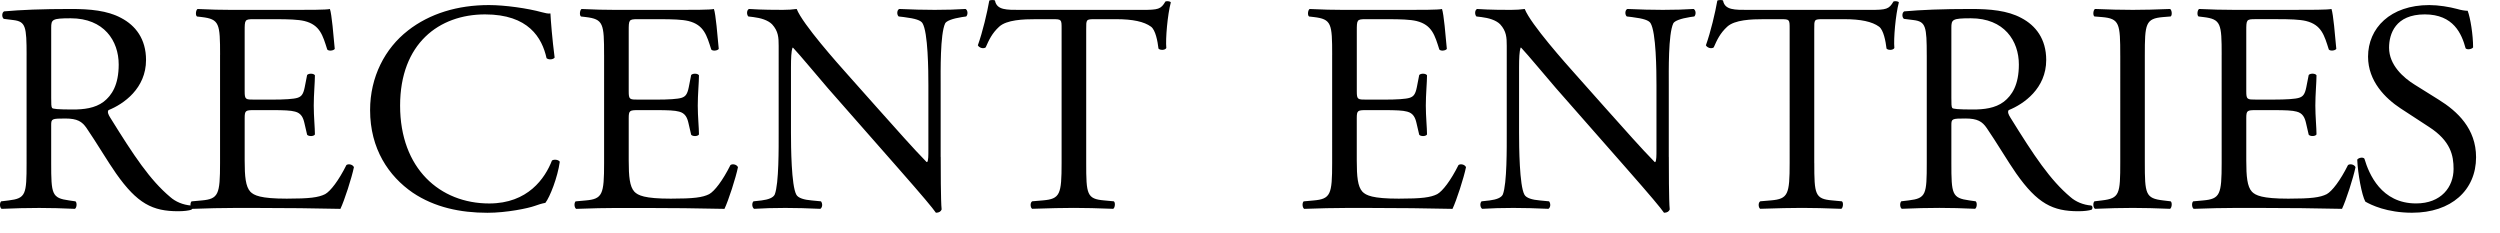 <!DOCTYPE svg PUBLIC "-//W3C//DTD SVG 1.1//EN" "http://www.w3.org/Graphics/SVG/1.1/DTD/svg11.dtd"><svg xmlns="http://www.w3.org/2000/svg" width="150" height="14" viewBox="0 0 150 14" overflow="visible"><path d="M1.596 3.31c0-1.71-.054-2.016-.792-2.106l-.576-.072C.102 1.042.102.754.246.682c1.01-.09 2.25-.144 4.016-.144 1.116 0 2.18.09 3.007.54.863.45 1.493 1.26 1.493 2.52 0 1.71-1.35 2.647-2.25 3.008-.09.108 0 .288.09.432 1.44 2.323 2.395 3.763 3.62 4.79.305.27.755.467 1.24.503.09.037.108.18.02.253-.163.054-.45.09-.793.09-1.53 0-2.45-.45-3.728-2.27-.47-.664-1.207-1.906-1.766-2.717-.27-.396-.557-.576-1.278-.576-.81 0-.846.018-.846.396v2.27c0 1.89.036 2.105 1.08 2.25l.378.054c.108.09.072.396-.036.45-.81-.036-1.422-.054-2.143-.054-.755 0-1.403.018-2.25.054-.107-.054-.144-.324-.035-.45l.45-.054c1.044-.126 1.08-.36 1.08-2.25V3.31zm1.476 2.576c0 .324 0 .522.054.594.055.054.324.09 1.242.09.648 0 1.333-.072 1.854-.468.486-.378.9-1.008.9-2.232 0-1.422-.882-2.773-2.88-2.773-1.117 0-1.17.072-1.17.576v4.213z"/><path d="M13.205 3.293c0-1.873-.036-2.143-1.1-2.27L11.82.99c-.107-.072-.07-.396.036-.45.774.036 1.387.054 2.125.054h3.384c1.152 0 2.215 0 2.43-.054.11.306.217 1.603.29 2.395-.073.108-.36.144-.45.036-.27-.847-.433-1.478-1.37-1.71-.377-.09-.953-.11-1.745-.11H15.22c-.54 0-.54.037-.54.72v3.602c0 .504.054.504.594.504h1.045c.757 0 1.315-.036 1.53-.108.217-.072.343-.18.433-.63l.145-.738c.09-.108.396-.108.468.018 0 .432-.07 1.134-.07 1.82 0 .647.07 1.33.07 1.728-.07.126-.378.126-.468.018l-.163-.704c-.072-.324-.198-.594-.56-.684-.25-.072-.683-.09-1.385-.09h-1.045c-.54 0-.594.018-.594.486v2.54c0 .953.055 1.565.343 1.872.216.216.595.414 2.18.414 1.386 0 1.907-.072 2.304-.27.324-.18.81-.81 1.278-1.747.126-.09.378-.035.45.127-.126.63-.576 2.017-.81 2.503-1.62-.036-3.224-.054-4.826-.054h-1.62c-.775 0-1.388.018-2.45.054-.107-.054-.144-.342-.036-.45l.595-.054c1.025-.09 1.115-.36 1.115-2.25V3.293zM24.473 1.834c1.314-1.026 2.99-1.53 4.862-1.53.972 0 2.34.197 3.187.432.216.054.342.09.504.072.02.414.108 1.548.252 2.647-.09.126-.36.144-.485.036-.27-1.223-1.08-2.627-3.69-2.627-2.756 0-5.097 1.746-5.097 5.474 0 3.78 2.395 5.87 5.348 5.87 2.322 0 3.35-1.513 3.763-2.575.126-.09.396-.054.47.072-.127.937-.596 2.125-.865 2.467-.217.037-.433.11-.63.18-.397.145-1.693.415-2.846.415-1.62 0-3.17-.324-4.483-1.207-1.44-.99-2.557-2.628-2.557-4.95-.002-2 .898-3.712 2.267-4.774zM36.245 3.293c0-1.873-.036-2.143-1.1-2.27L34.86.99c-.107-.072-.07-.396.036-.45.774.036 1.387.054 2.125.054h3.384c1.152 0 2.215 0 2.43-.054.11.306.217 1.603.29 2.395-.073.108-.36.144-.45.036-.27-.847-.433-1.478-1.37-1.71-.377-.09-.953-.11-1.746-.11h-1.296c-.54 0-.54.037-.54.72v3.602c0 .504.054.504.594.504h1.045c.757 0 1.315-.036 1.53-.108.217-.072.343-.18.433-.63l.145-.738c.09-.108.396-.108.468.018 0 .432-.072 1.134-.072 1.82 0 .647.072 1.33.072 1.728-.072.126-.378.126-.468.018l-.163-.704c-.072-.324-.198-.594-.56-.684-.25-.072-.683-.09-1.385-.09h-1.045c-.54 0-.594.018-.594.486v2.54c0 .953.055 1.565.343 1.872.216.216.595.414 2.18.414 1.386 0 1.908-.072 2.304-.27.324-.18.81-.81 1.278-1.747.126-.09.378-.035.45.127-.126.63-.576 2.017-.81 2.503-1.62-.036-3.224-.054-4.826-.054h-1.62c-.775 0-1.388.018-2.45.054-.107-.054-.144-.342-.036-.45l.595-.054c1.025-.09 1.115-.36 1.115-2.25V3.293zM56.443 9.415c0 .54 0 2.683.055 3.15-.036.11-.145.2-.343.2-.216-.307-.738-.938-2.305-2.72l-4.177-4.753c-.486-.558-1.71-2.035-2.09-2.43h-.035c-.07.215-.09.63-.09 1.17v3.924c0 .847.02 3.187.324 3.728.108.198.468.306.918.342l.56.054c.106.144.09.36-.037.45-.81-.036-1.44-.054-2.106-.054-.757 0-1.242.018-1.873.054-.126-.09-.144-.342-.036-.45l.486-.054c.414-.054.702-.162.792-.36.253-.648.234-2.845.234-3.71V2.754c0-.504-.018-.882-.396-1.297-.253-.252-.685-.378-1.117-.432L44.9.988c-.107-.108-.107-.378.037-.45.756.054 1.71.054 2.034.054.29 0 .596-.018.83-.054.36.918 2.484 3.295 3.078 3.96l1.747 1.964c1.242 1.386 2.124 2.395 2.97 3.26h.037c.07-.09.07-.38.07-.757V5.11c0-.845-.017-3.186-.358-3.726-.108-.162-.396-.27-1.116-.36L53.92.988c-.125-.108-.106-.396.037-.45.828.036 1.44.054 2.125.054.773 0 1.242-.018 1.854-.054.144.09.144.342.036.45l-.253.036c-.577.09-.937.234-1.01.378-.306.648-.27 2.88-.27 3.71v4.303zM65.172 9.775c0 1.89.036 2.16 1.08 2.25l.576.054c.108.07.072.395-.036.45-1.026-.037-1.638-.055-2.358-.055-.72 0-1.35.018-2.503.054-.106-.055-.143-.36 0-.45l.65-.055c1.025-.09 1.115-.36 1.115-2.25V1.727c0-.56 0-.576-.54-.576h-.99c-.774 0-1.765.037-2.215.45-.432.397-.612.793-.81 1.243-.145.108-.397.018-.47-.126.29-.81.56-1.963.686-2.683.054-.036.288-.054.342 0 .108.576.702.558 1.53.558h7.292c.973 0 1.135-.036 1.404-.504.09-.036.29-.018.324.054-.197.738-.324 2.196-.27 2.737-.072.143-.378.143-.47.035-.053-.45-.18-1.116-.448-1.314-.415-.305-1.1-.45-2.09-.45h-1.277c-.54 0-.522.02-.522.613v8.012zM79.93 3.293c0-1.873-.035-2.143-1.098-2.27L78.544.99c-.107-.072-.07-.396.036-.45.774.036 1.387.054 2.125.054h3.385c1.152 0 2.215 0 2.43-.054.11.306.217 1.603.29 2.395-.073.108-.36.144-.45.036-.27-.847-.433-1.478-1.37-1.71-.377-.09-.953-.11-1.746-.11h-1.296c-.54 0-.54.037-.54.72v3.602c0 .504.054.504.594.504h1.045c.756 0 1.314-.036 1.53-.108.216-.072.342-.18.432-.63l.144-.738c.09-.108.396-.108.468.018 0 .432-.072 1.134-.072 1.82 0 .647.072 1.33.072 1.728-.072.126-.378.126-.468.018l-.164-.704c-.072-.324-.198-.594-.56-.684-.25-.072-.683-.09-1.385-.09H82c-.54 0-.594.018-.594.486v2.54c0 .953.054 1.565.342 1.872.216.216.595.414 2.18.414 1.386 0 1.908-.072 2.304-.27.324-.18.81-.81 1.278-1.747.126-.09.378-.035.45.127-.126.63-.576 2.017-.81 2.503-1.62-.036-3.224-.054-4.826-.054h-1.62c-.774 0-1.387.018-2.45.054-.106-.054-.143-.342-.035-.45l.594-.054c1.026-.09 1.116-.36 1.116-2.25V3.293zM100.13 9.415c0 .54 0 2.683.054 3.15-.036.11-.145.2-.343.2-.215-.307-.737-.938-2.304-2.72L93.36 5.292c-.487-.558-1.712-2.035-2.09-2.43h-.036c-.07.215-.09.63-.09 1.17v3.924c0 .847.02 3.187.324 3.728.108.198.468.306.918.342l.56.054c.106.144.09.36-.037.45-.812-.036-1.44-.054-2.107-.054-.757 0-1.242.018-1.873.054-.126-.09-.144-.342-.036-.45l.486-.054c.414-.054.702-.162.792-.36.253-.648.234-2.845.234-3.71V2.754c0-.504-.018-.882-.396-1.297-.253-.252-.685-.378-1.117-.432l-.306-.036c-.108-.108-.108-.378.036-.45.756.054 1.71.054 2.034.054.288 0 .595-.018.828-.054.36.918 2.485 3.295 3.08 3.96l1.746 1.964c1.243 1.386 2.125 2.395 2.972 3.26h.036c.07-.09.07-.38.07-.757V5.11c0-.845-.017-3.186-.358-3.726-.108-.162-.396-.27-1.116-.36l-.307-.036c-.126-.108-.107-.396.036-.45.828.036 1.44.054 2.125.054.773 0 1.242-.018 1.854-.054.144.09.144.342.036.45l-.253.036c-.576.09-.936.234-1.008.378-.307.648-.27 2.88-.27 3.71v4.303zM108.857 9.775c0 1.89.036 2.16 1.08 2.25l.576.054c.108.07.072.395-.036.45-1.026-.037-1.638-.055-2.358-.055-.72 0-1.352.018-2.504.054-.107-.055-.144-.36 0-.45l.648-.055c1.026-.09 1.116-.36 1.116-2.25V1.727c0-.56 0-.576-.54-.576h-.99c-.774 0-1.765.037-2.215.45-.432.397-.612.793-.81 1.243-.145.108-.397.018-.47-.126.29-.81.56-1.963.686-2.683.055-.036.29-.054.343 0 .108.576.702.558 1.53.558h7.292c.973 0 1.135-.036 1.404-.504.09-.036.288-.018.323.054-.197.738-.324 2.196-.27 2.737-.072.143-.378.143-.47.035-.053-.45-.18-1.116-.448-1.314-.415-.305-1.1-.45-2.09-.45h-1.277c-.54 0-.522.02-.522.613v8.012zM115.605 3.31c0-1.71-.054-2.016-.792-2.106l-.576-.072c-.126-.09-.126-.378.018-.45 1.01-.09 2.25-.144 4.016-.144 1.117 0 2.18.09 3.008.54.864.45 1.494 1.26 1.494 2.52 0 1.71-1.35 2.647-2.25 3.008-.09.108 0 .288.09.432 1.44 2.323 2.395 3.763 3.62 4.79.305.27.755.467 1.24.503.09.037.108.18.02.253-.163.054-.45.09-.793.09-1.53 0-2.45-.45-3.73-2.27-.467-.665-1.205-1.907-1.764-2.718-.27-.396-.558-.576-1.278-.576-.81 0-.846.017-.846.395v2.27c0 1.89.036 2.105 1.08 2.25l.378.053c.108.09.072.396-.036.45-.81-.036-1.422-.054-2.143-.054-.755 0-1.403.018-2.25.054-.107-.054-.144-.324-.035-.45l.45-.054c1.044-.126 1.08-.36 1.08-2.25V3.31zm1.477 2.576c0 .324 0 .522.054.594.055.054.324.09 1.242.09.648 0 1.333-.072 1.854-.468.486-.378.9-1.008.9-2.232 0-1.422-.882-2.773-2.88-2.773-1.117 0-1.17.072-1.17.576v4.213zM127.215 3.33c0-1.91-.036-2.216-1.1-2.306l-.45-.036c-.106-.072-.07-.396.037-.45.9.036 1.513.054 2.27.054.72 0 1.332-.018 2.232-.054.107.054.144.378.035.45l-.45.036c-1.062.09-1.1.396-1.1 2.305v6.41c0 1.908.037 2.16 1.1 2.286l.45.054c.107.072.07.396-.036.45-.9-.036-1.513-.054-2.233-.054-.755 0-1.367.018-2.268.054-.107-.054-.144-.342-.036-.45l.45-.054c1.062-.126 1.1-.378 1.1-2.287V3.33zM133.3 3.293c0-1.873-.037-2.143-1.1-2.27l-.288-.035c-.107-.072-.07-.396.036-.45.774.036 1.387.054 2.125.054h3.385c1.152 0 2.215 0 2.43-.054.11.306.217 1.603.29 2.395-.073.108-.36.144-.45.036-.27-.847-.433-1.478-1.37-1.71-.377-.09-.953-.11-1.745-.11h-1.297c-.54 0-.54.037-.54.72v3.602c0 .504.054.504.594.504h1.045c.756 0 1.314-.036 1.53-.108.216-.072.342-.18.432-.63l.145-.738c.09-.108.396-.108.468.018 0 .432-.07 1.134-.07 1.82 0 .647.07 1.33.07 1.728-.07.126-.378.126-.468.018l-.162-.702c-.072-.324-.198-.594-.56-.684-.25-.072-.683-.09-1.385-.09h-1.045c-.54 0-.594.018-.594.486v2.54c0 .953.054 1.565.342 1.872.216.216.595.414 2.18.414 1.386 0 1.907-.072 2.304-.27.324-.18.81-.81 1.278-1.747.126-.09.378-.036.45.126-.126.63-.576 2.016-.81 2.502-1.62-.036-3.224-.054-4.826-.054h-1.62c-.774 0-1.387.018-2.45.054-.106-.054-.143-.342-.035-.45l.594-.054c1.026-.09 1.116-.36 1.116-2.25V3.293zM144.73 12.764c-1.514 0-2.468-.468-2.81-.666-.217-.396-.45-1.675-.486-2.52.09-.127.36-.163.432-.055.27.918 1.01 2.683 3.098 2.683 1.512 0 2.25-.99 2.25-2.07 0-.793-.162-1.675-1.477-2.522l-1.71-1.116c-.9-.594-1.944-1.62-1.944-3.097 0-1.71 1.332-3.096 3.673-3.096.558 0 1.206.108 1.675.234.234.072.486.108.63.108.163.432.325 1.44.325 2.197-.072.108-.36.162-.45.054-.234-.864-.72-2.034-2.45-2.034-1.763 0-2.142 1.17-2.142 2 0 1.043.864 1.8 1.53 2.213l1.44.9c1.135.702 2.25 1.747 2.25 3.457 0 1.98-1.493 3.33-3.834 3.33z"/></svg>